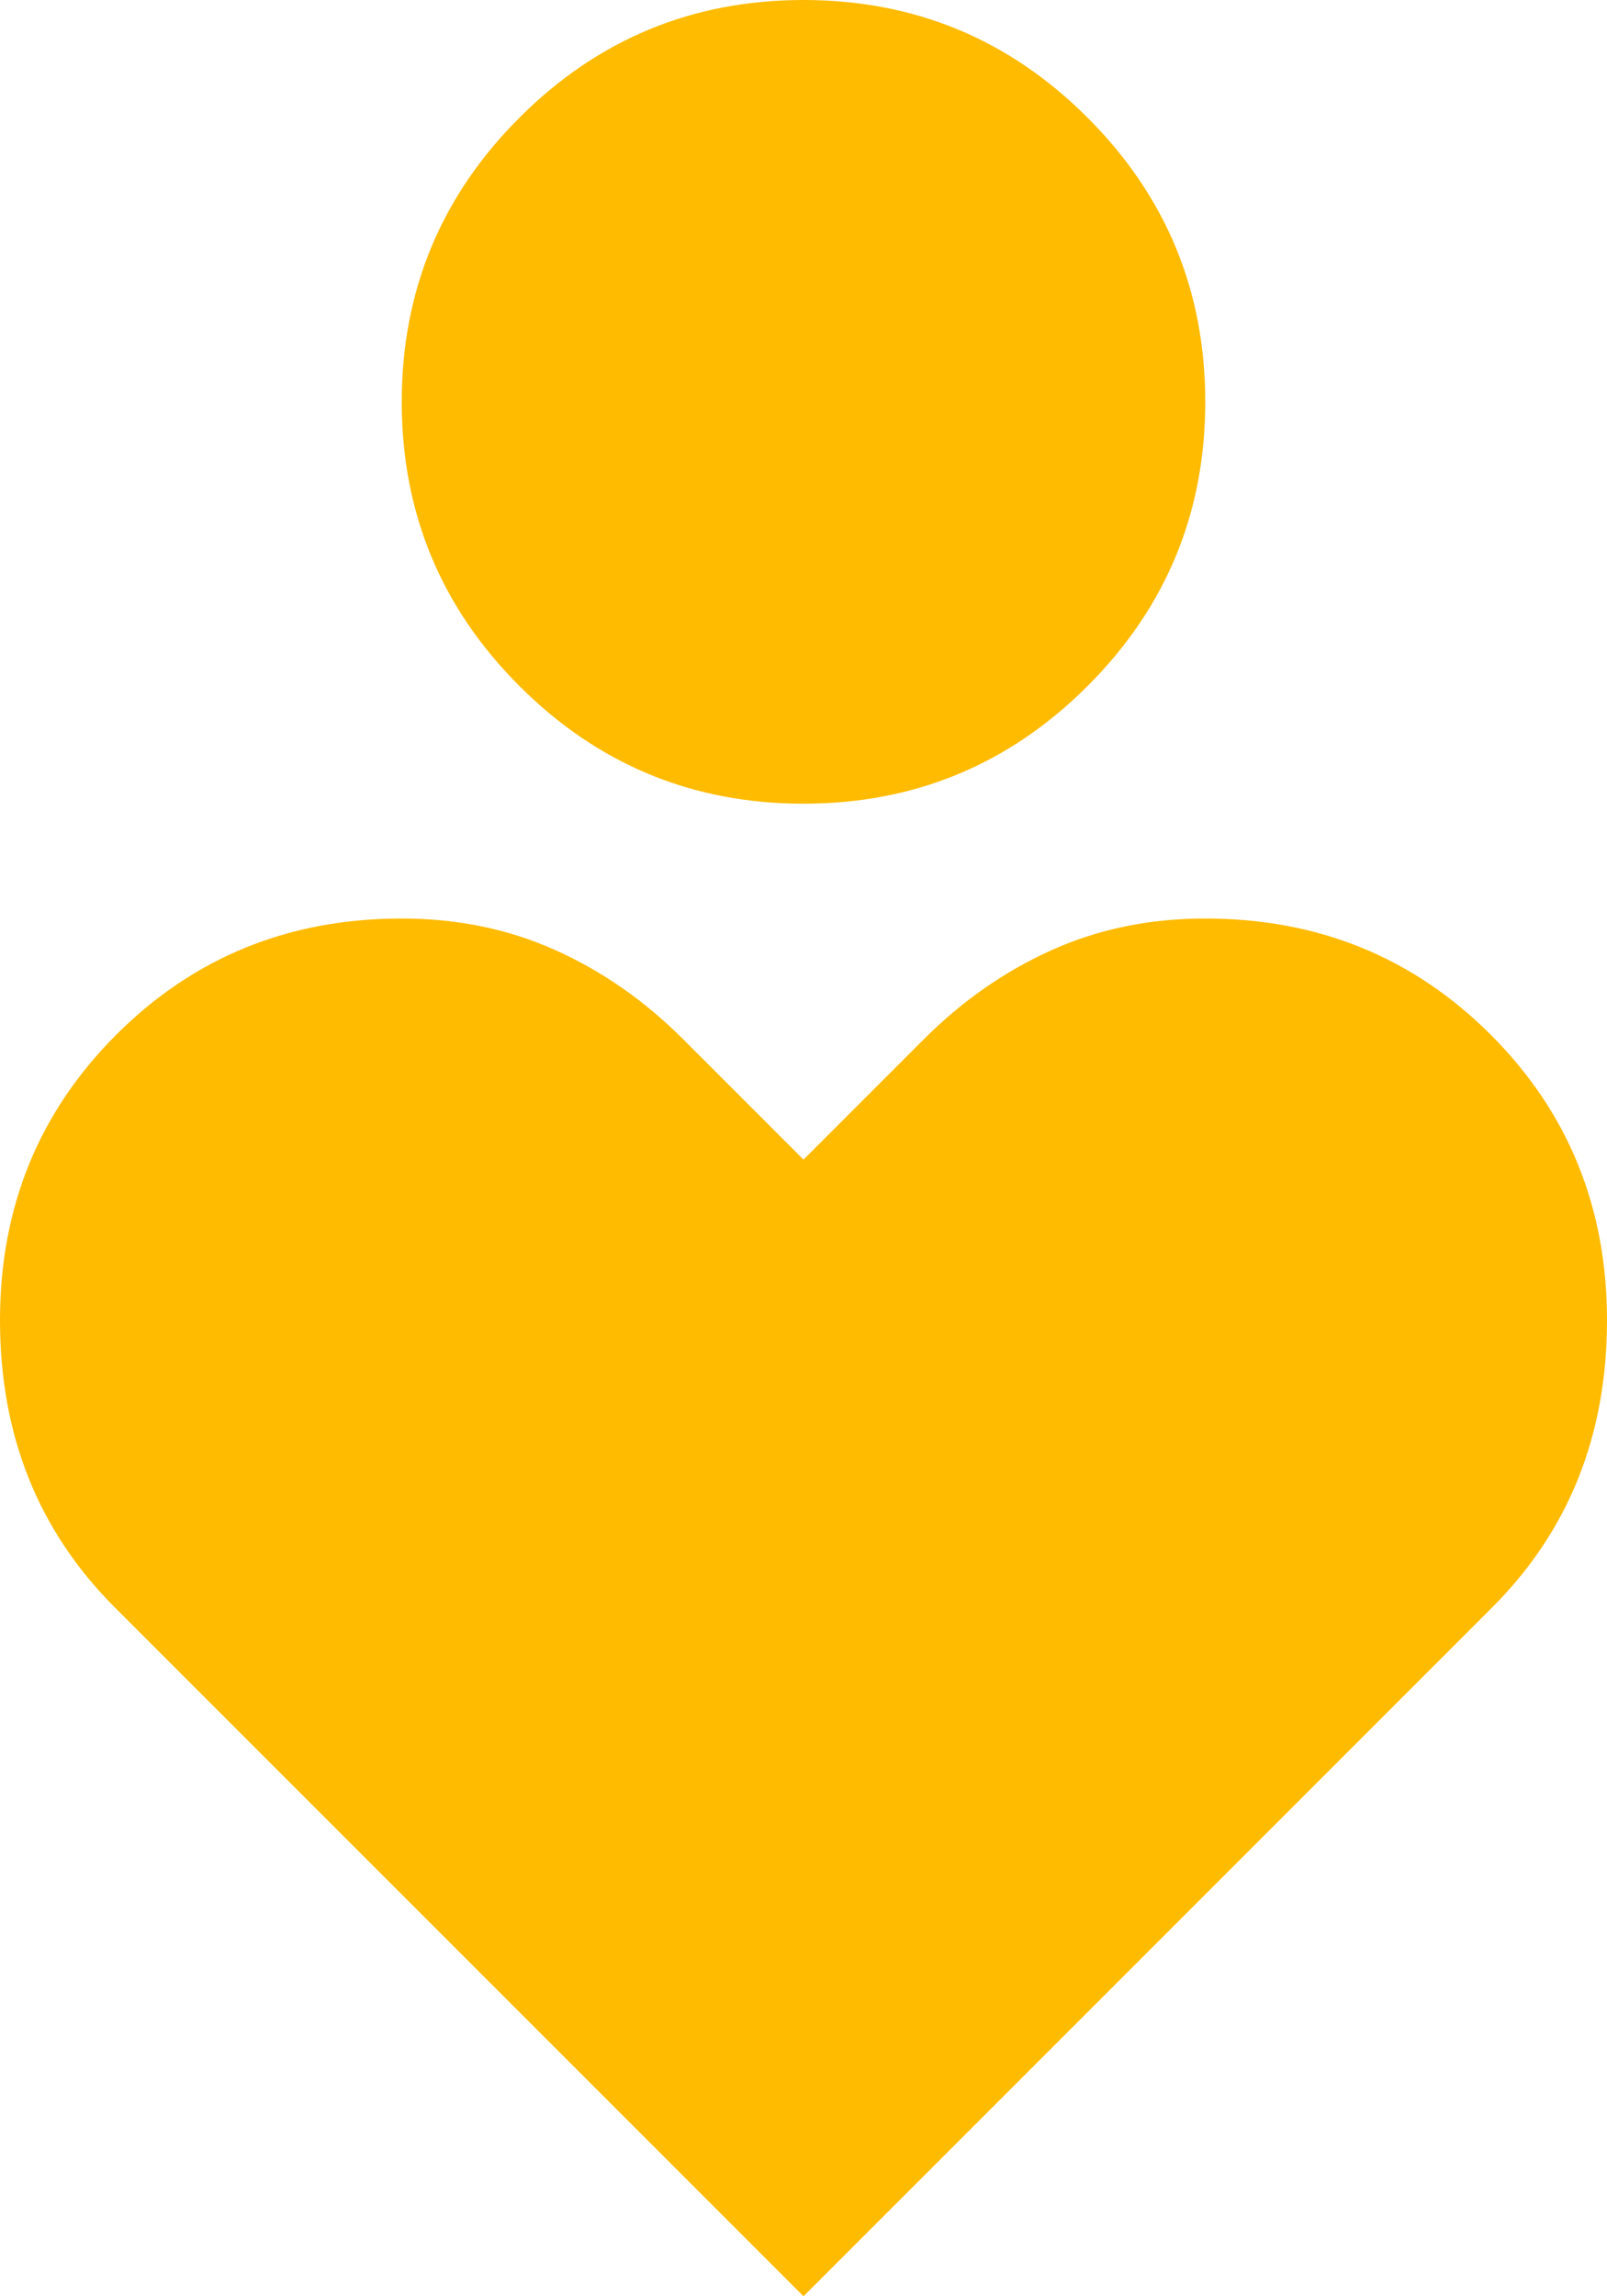 <?xml version="1.0" encoding="UTF-8"?> <svg xmlns="http://www.w3.org/2000/svg" width="28" height="40" viewBox="0 0 28 40" fill="none"><path d="M14 14C12.067 14 10.417 13.317 9.05 11.95C7.683 10.583 7 8.933 7 7C7 5.067 7.683 3.417 9.05 2.05C10.417 0.683 12.067 0 14 0C15.933 0 17.583 0.683 18.95 2.05C20.317 3.417 21 5.067 21 7C21 8.933 20.317 10.583 18.95 11.95C17.583 13.317 15.933 14 14 14ZM14 40L2 28C1.333 27.333 0.833 26.583 0.5 25.75C0.167 24.917 0 24 0 23C0 21.033 0.675 19.375 2.025 18.025C3.375 16.675 5.033 16 7 16C7.967 16 8.858 16.183 9.675 16.55C10.492 16.917 11.233 17.433 11.9 18.1L14 20.2L16.1 18.1C16.767 17.433 17.508 16.917 18.325 16.55C19.142 16.183 20.033 16 21 16C22.967 16 24.625 16.675 25.975 18.025C27.325 19.375 28 21.033 28 23C28 24 27.833 24.917 27.5 25.75C27.167 26.583 26.667 27.333 26 28L14 40Z" fill="#FFBB00"></path></svg> 